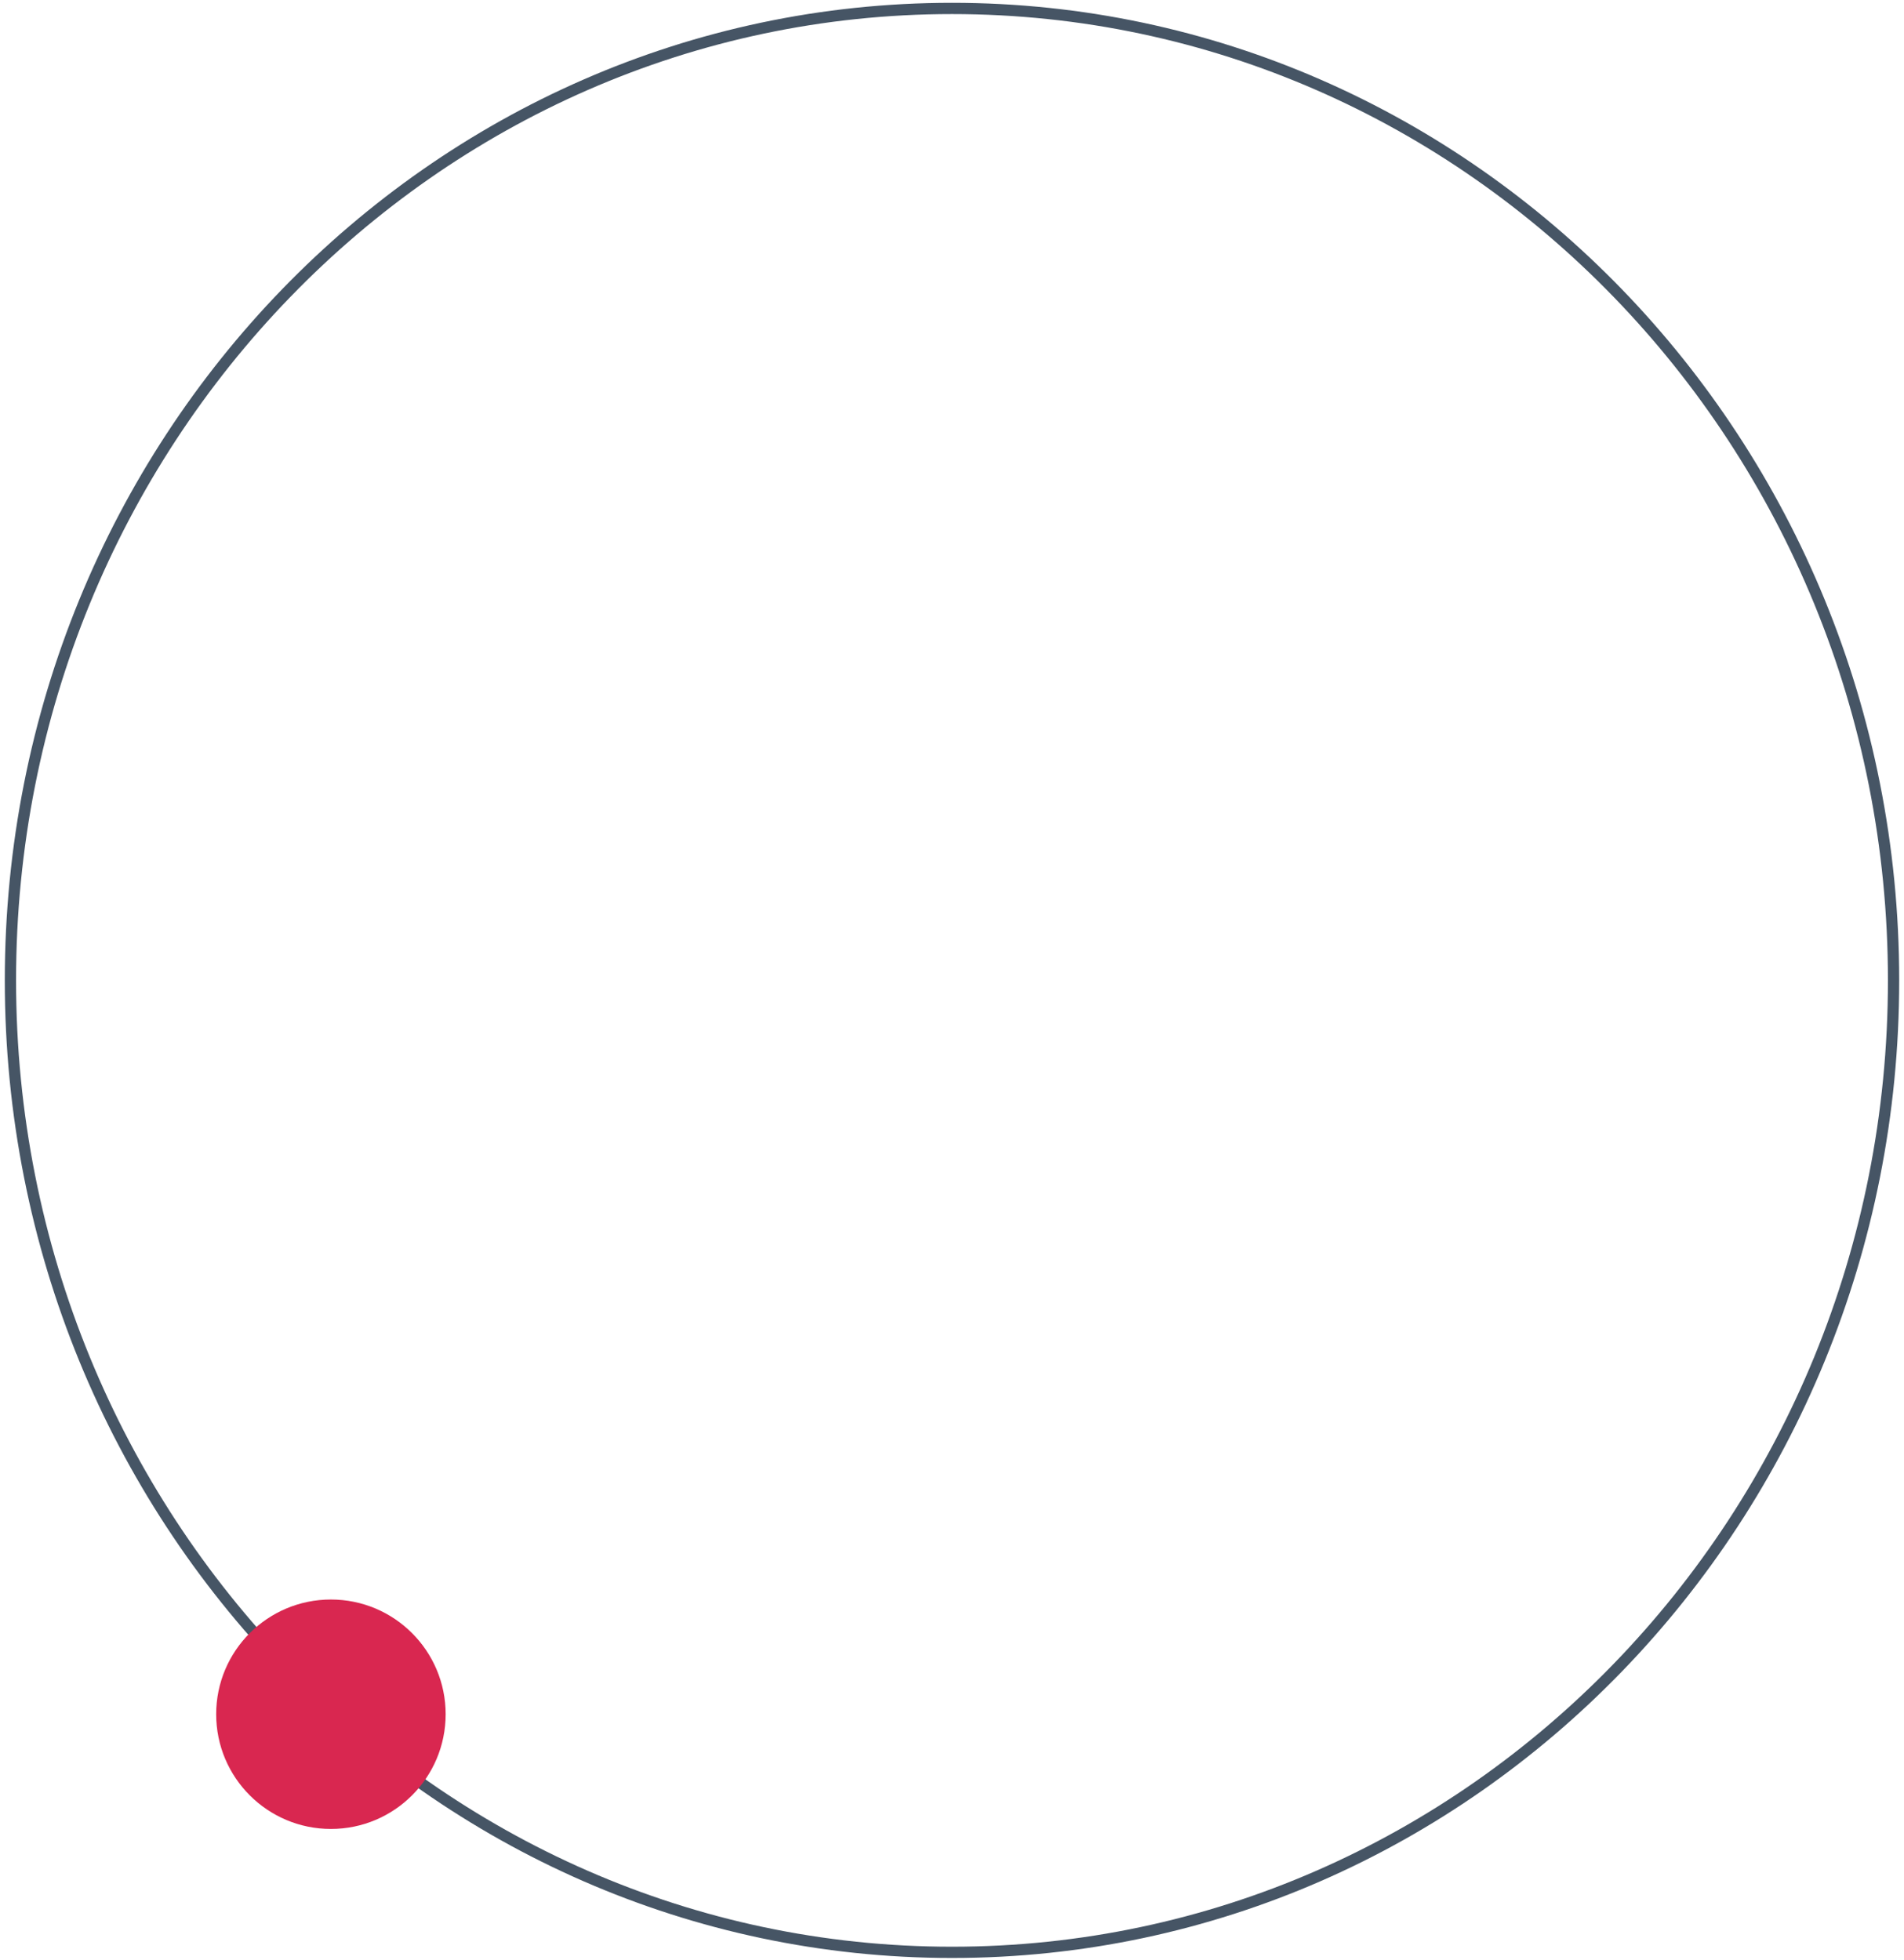 <?xml version="1.0" encoding="UTF-8"?> <svg xmlns="http://www.w3.org/2000/svg" width="169" height="174" viewBox="0 0 169 174" fill="none"><path d="M168.074 87.036C168.074 39.367 130.642 0.75 84.5 0.75C38.358 0.75 0.926 39.367 0.926 87.036C0.926 134.706 38.358 173.323 84.5 173.323C130.642 173.323 168.074 134.706 168.074 87.036Z" stroke="#465565"></path><circle r="10.184" transform="matrix(1 0 0 -1 29.372 152.184)" fill="#D92750"></circle></svg> 